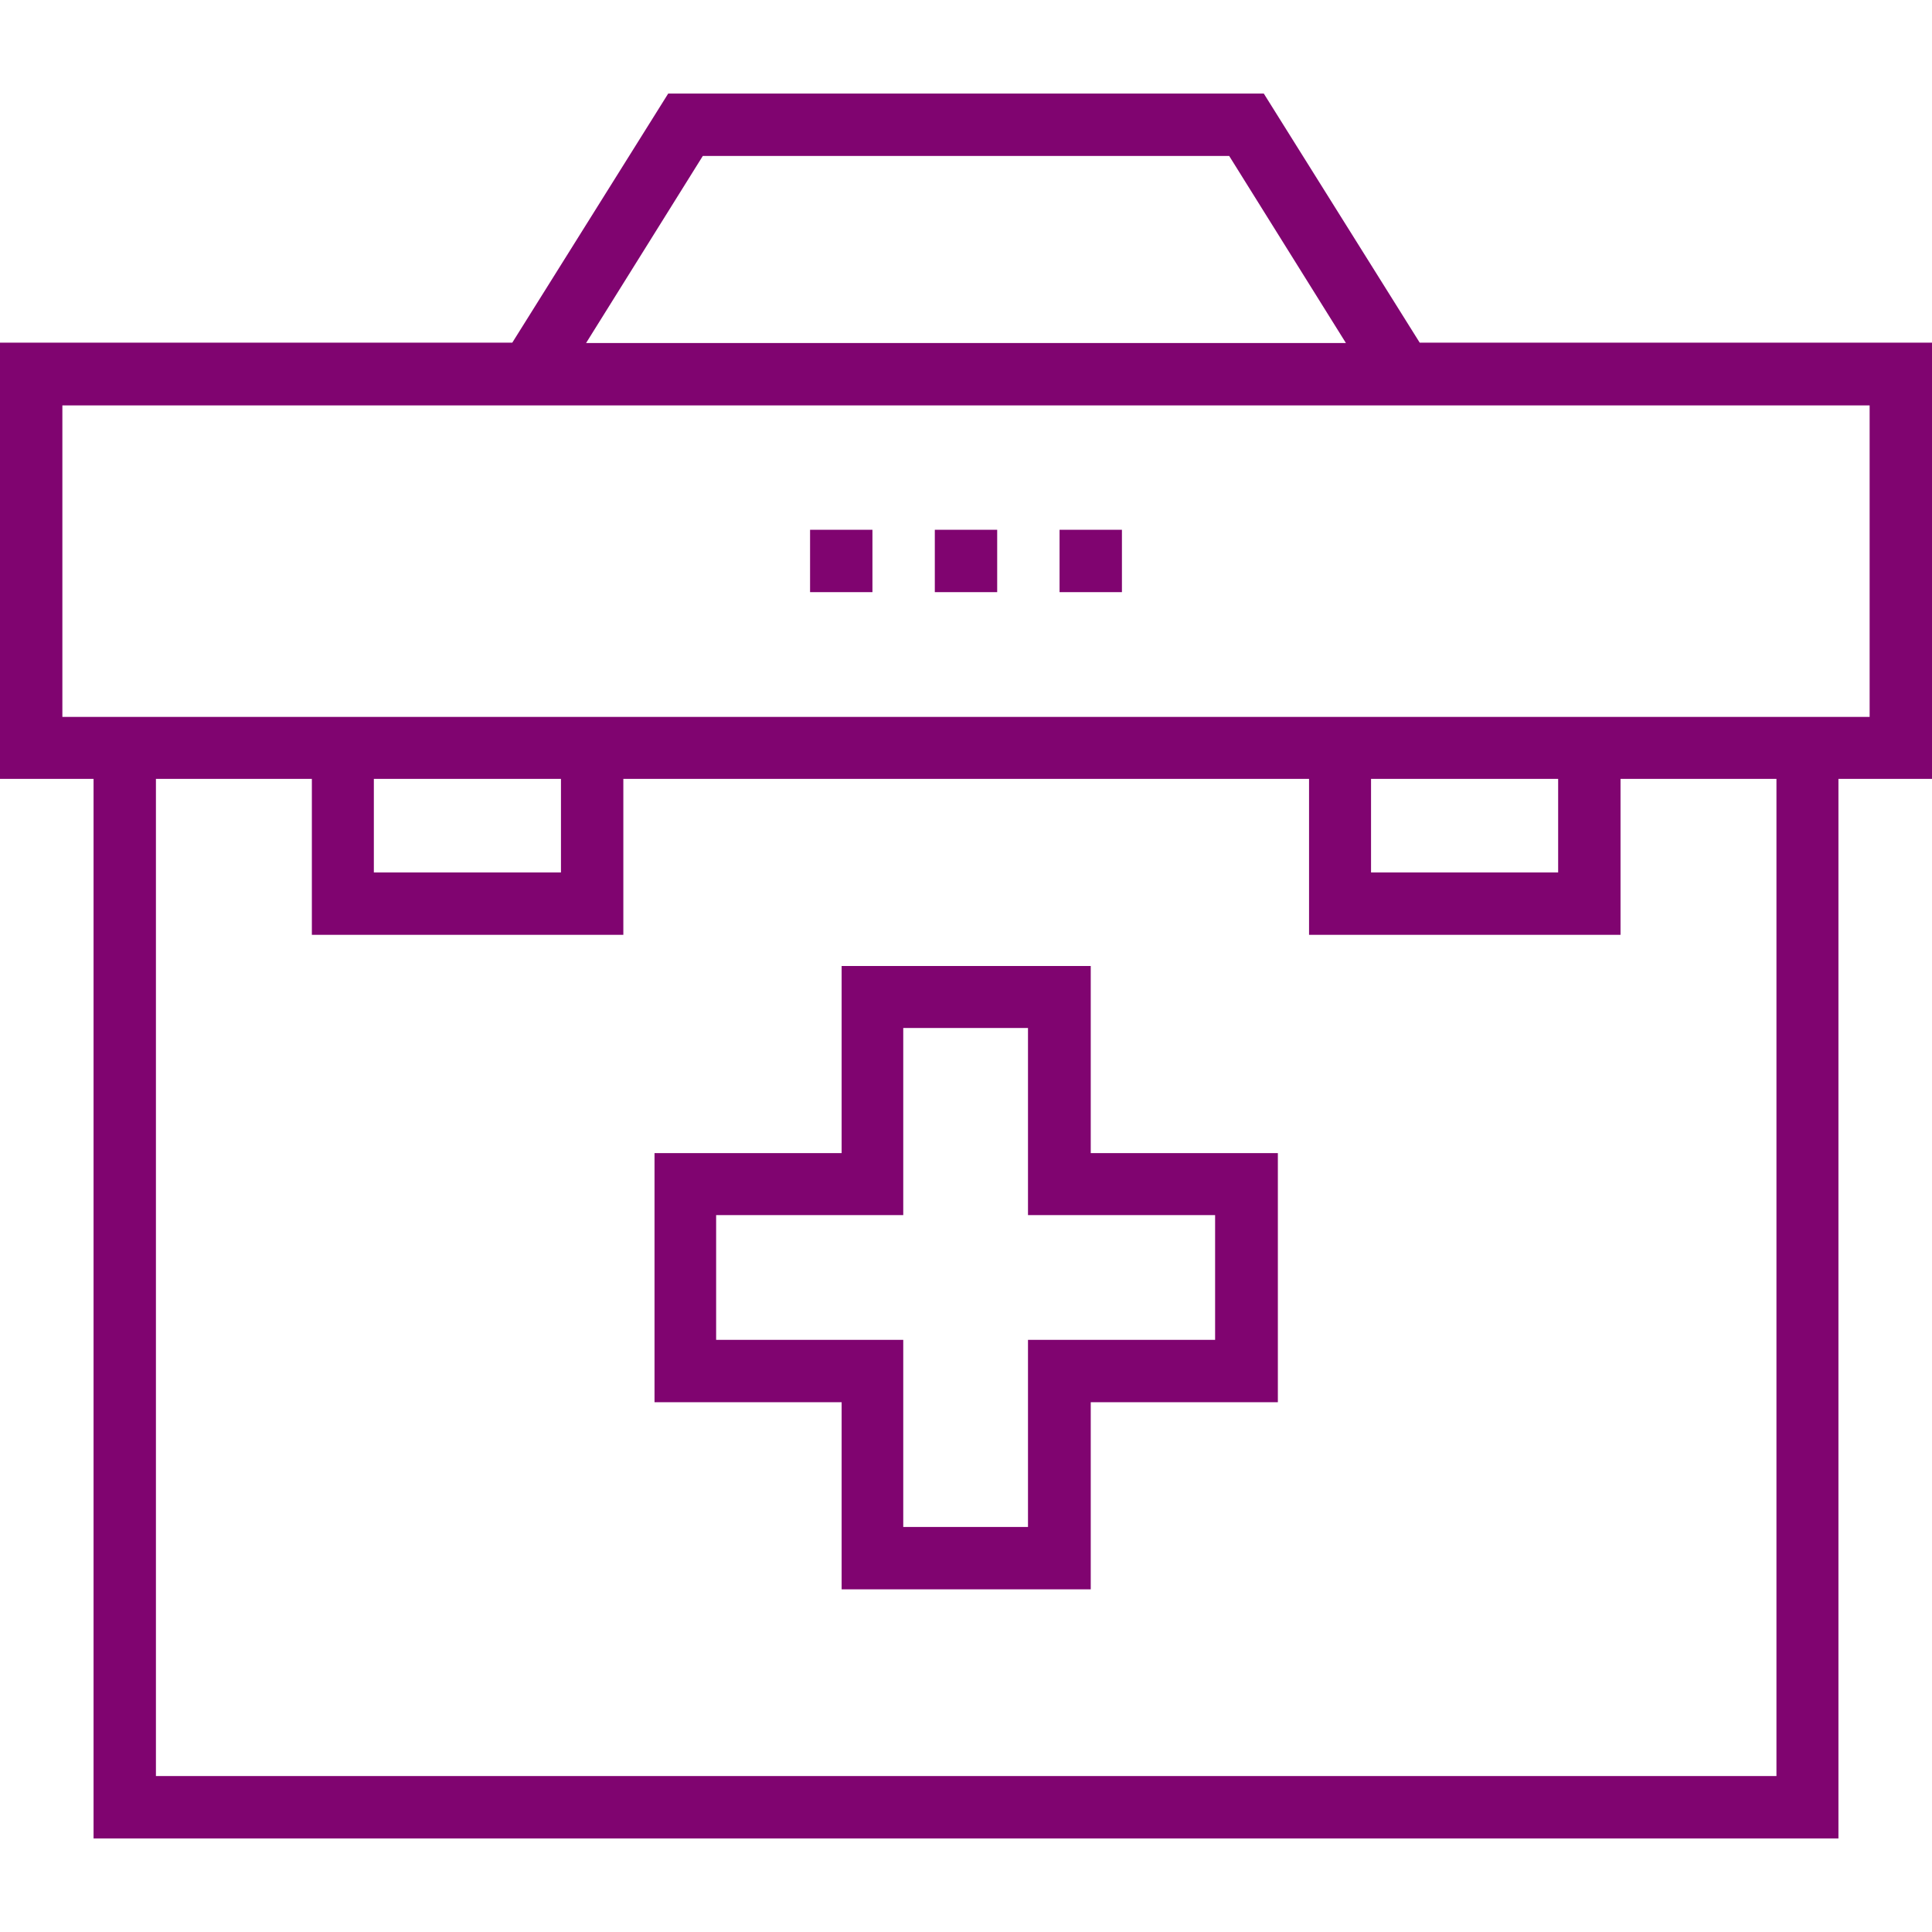 <?xml version="1.0" encoding="iso-8859-1"?>
<!-- Generator: Adobe Illustrator 19.0.0, SVG Export Plug-In . SVG Version: 6.00 Build 0)  -->
<svg xmlns="http://www.w3.org/2000/svg" xmlns:xlink="http://www.w3.org/1999/xlink" version="1.1" id="Capa_1" x="0px" y="0px" viewBox="0 0 508 508" style="enable-background:new 0 0 508 508;" xml:space="preserve" width="512px" height="512px">
<g>
	<g>
		<path d="M373.3,90.1l-41-65.5H175.7l-41,65.5H0v114.7h24.6v278.6h458.8V204.8H508V90.1H373.3z M184.8,41h138.4l30.7,49.2H154.1    L184.8,41z M467.1,467H467H41V204.8h41v41h81.9v-41h180.3v41h81.9v-41h41V467z M98.3,229.4v-24.6h49.2v24.6H98.3z M360.5,229.4    v-24.6h49.2v24.6H360.5z M491.6,188.5H16.4v-81.9h475.2V188.5z" fill="#800470"/>
	</g>
</g>
<g>
	<g>
		<path d="M286.8,303.2V254h-65.5v49.2h-49.2v65.5h49.2v49.2h65.5v-49.2H336v-65.5H286.8z M319.5,352.3h-49.2v49.2h-32.8v-49.2    h-49.2v-32.8h49.2v-49.2h32.8v49.2h49.2V352.3z" fill="#800470"/>
	</g>
</g>
<g>
	<g>
		<rect x="245.8" y="139.3" width="16.4" height="16.4" fill="#800470"/>
	</g>
</g>
<g>
	<g>
		<rect x="213" y="139.3" width="16.4" height="16.4" fill="#800470"/>
	</g>
</g>
<g>
	<g>
		<rect x="278.6" y="139.3" width="16.4" height="16.4" fill="#800470"/>
	</g>
</g>
<g>
</g>
<g>
</g>
<g>
</g>
<g>
</g>
<g>
</g>
<g>
</g>
<g>
</g>
<g>
</g>
<g>
</g>
<g>
</g>
<g>
</g>
<g>
</g>
<g>
</g>
<g>
</g>
<g>
</g>
</svg>

